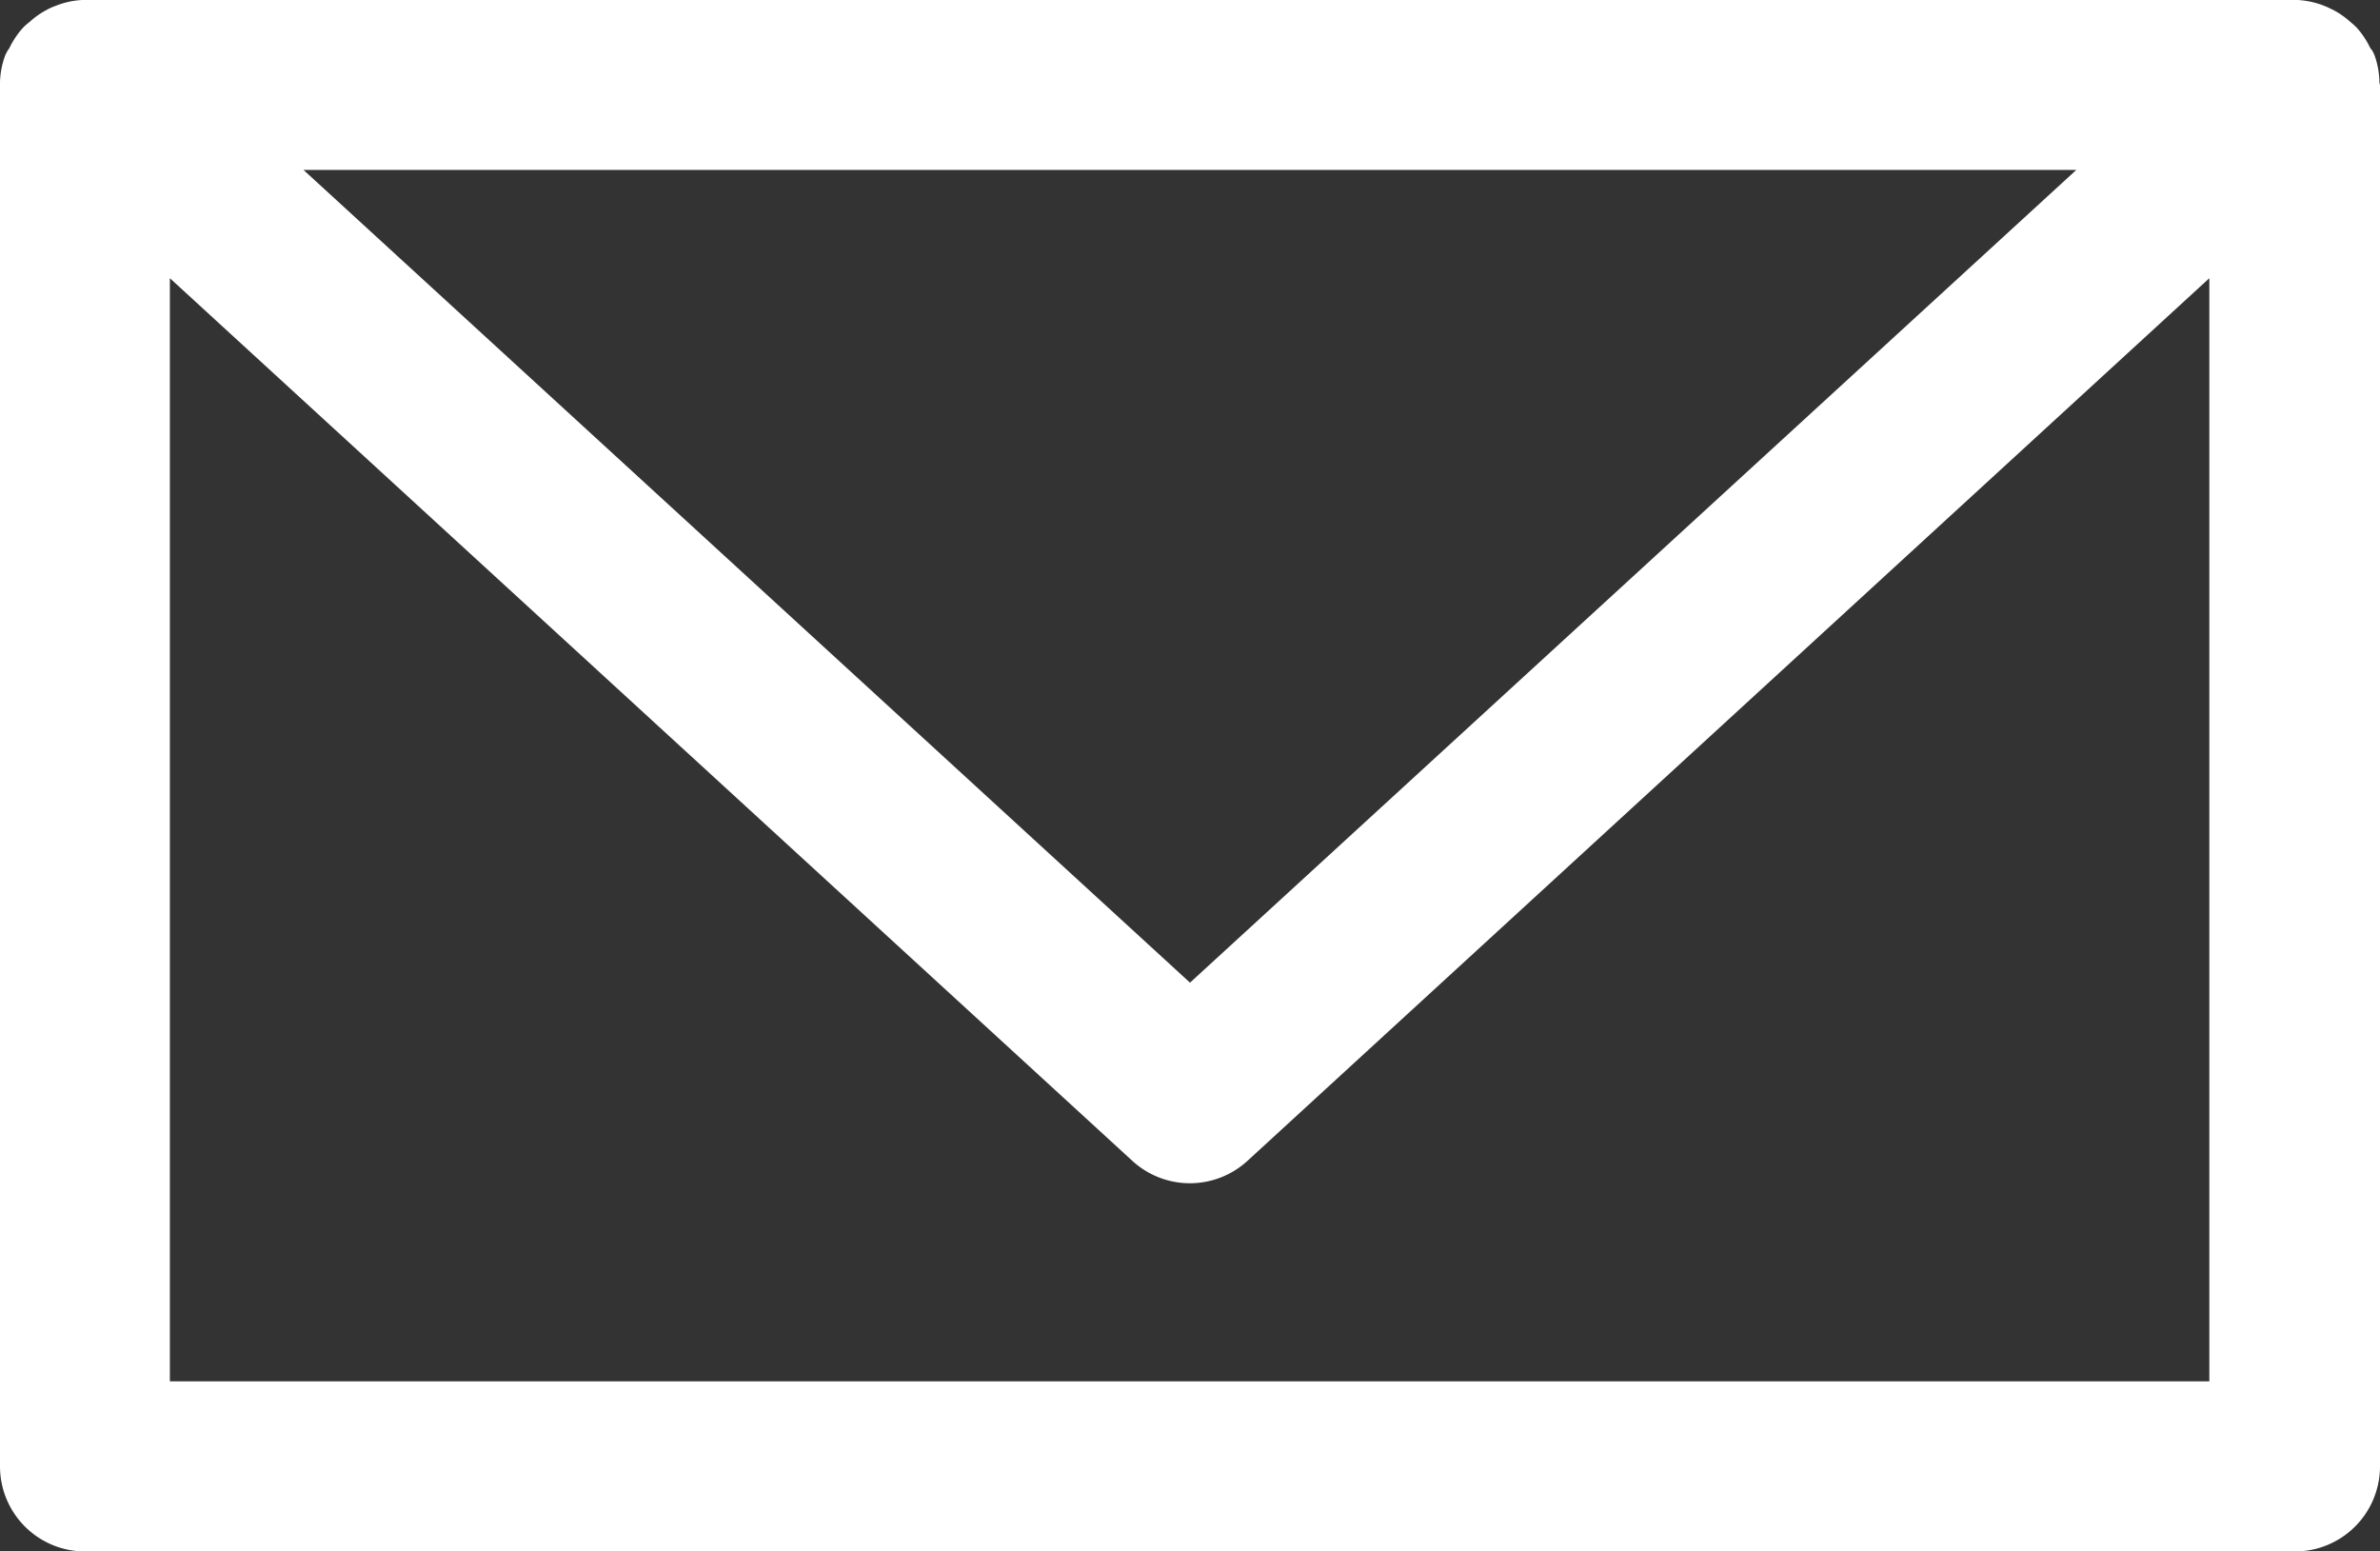 <svg xmlns="http://www.w3.org/2000/svg" xmlns:xlink="http://www.w3.org/1999/xlink" width="24" height="15.642" viewBox="0 0 24 15.642"><rect x="0" y="0" width="24" height="15.642" fill="#333333" stroke="none"/><defs><clipPath id="a"><rect width="24" height="15.642" fill="#fff"/></clipPath></defs><g clip-path="url(#a)"><path d="M23.994.834a.827.827,0,0,0-.053-.286L23.934.535C23.927.516,23.913.5,23.9.482a.856.856,0,0,0-.133-.2A.7.7,0,0,0,23.7.221.859.859,0,0,0,23.526.1C23.5.089,23.473.073,23.443.062a.85.85,0,0,0-.3-.062H.856a.837.837,0,0,0-.3.062A.542.542,0,0,0,.472.1.81.81,0,0,0,.3.221.581.581,0,0,0,.228.285a.856.856,0,0,0-.133.2C.086.5.072.516.065.535L.057.548A.827.827,0,0,0,0,.834L0,.858V14.786a.858.858,0,0,0,.856.858H23.142A.858.858,0,0,0,24,14.786L24,.858Zm-3.056.88L12,9.909,3.06,1.714ZM1.713,13.929V2.806l9.706,8.9a.859.859,0,0,0,1.16,0l9.7-8.9V13.929Z" transform="translate(0 -0.001)" fill="#fff"/></g></svg>